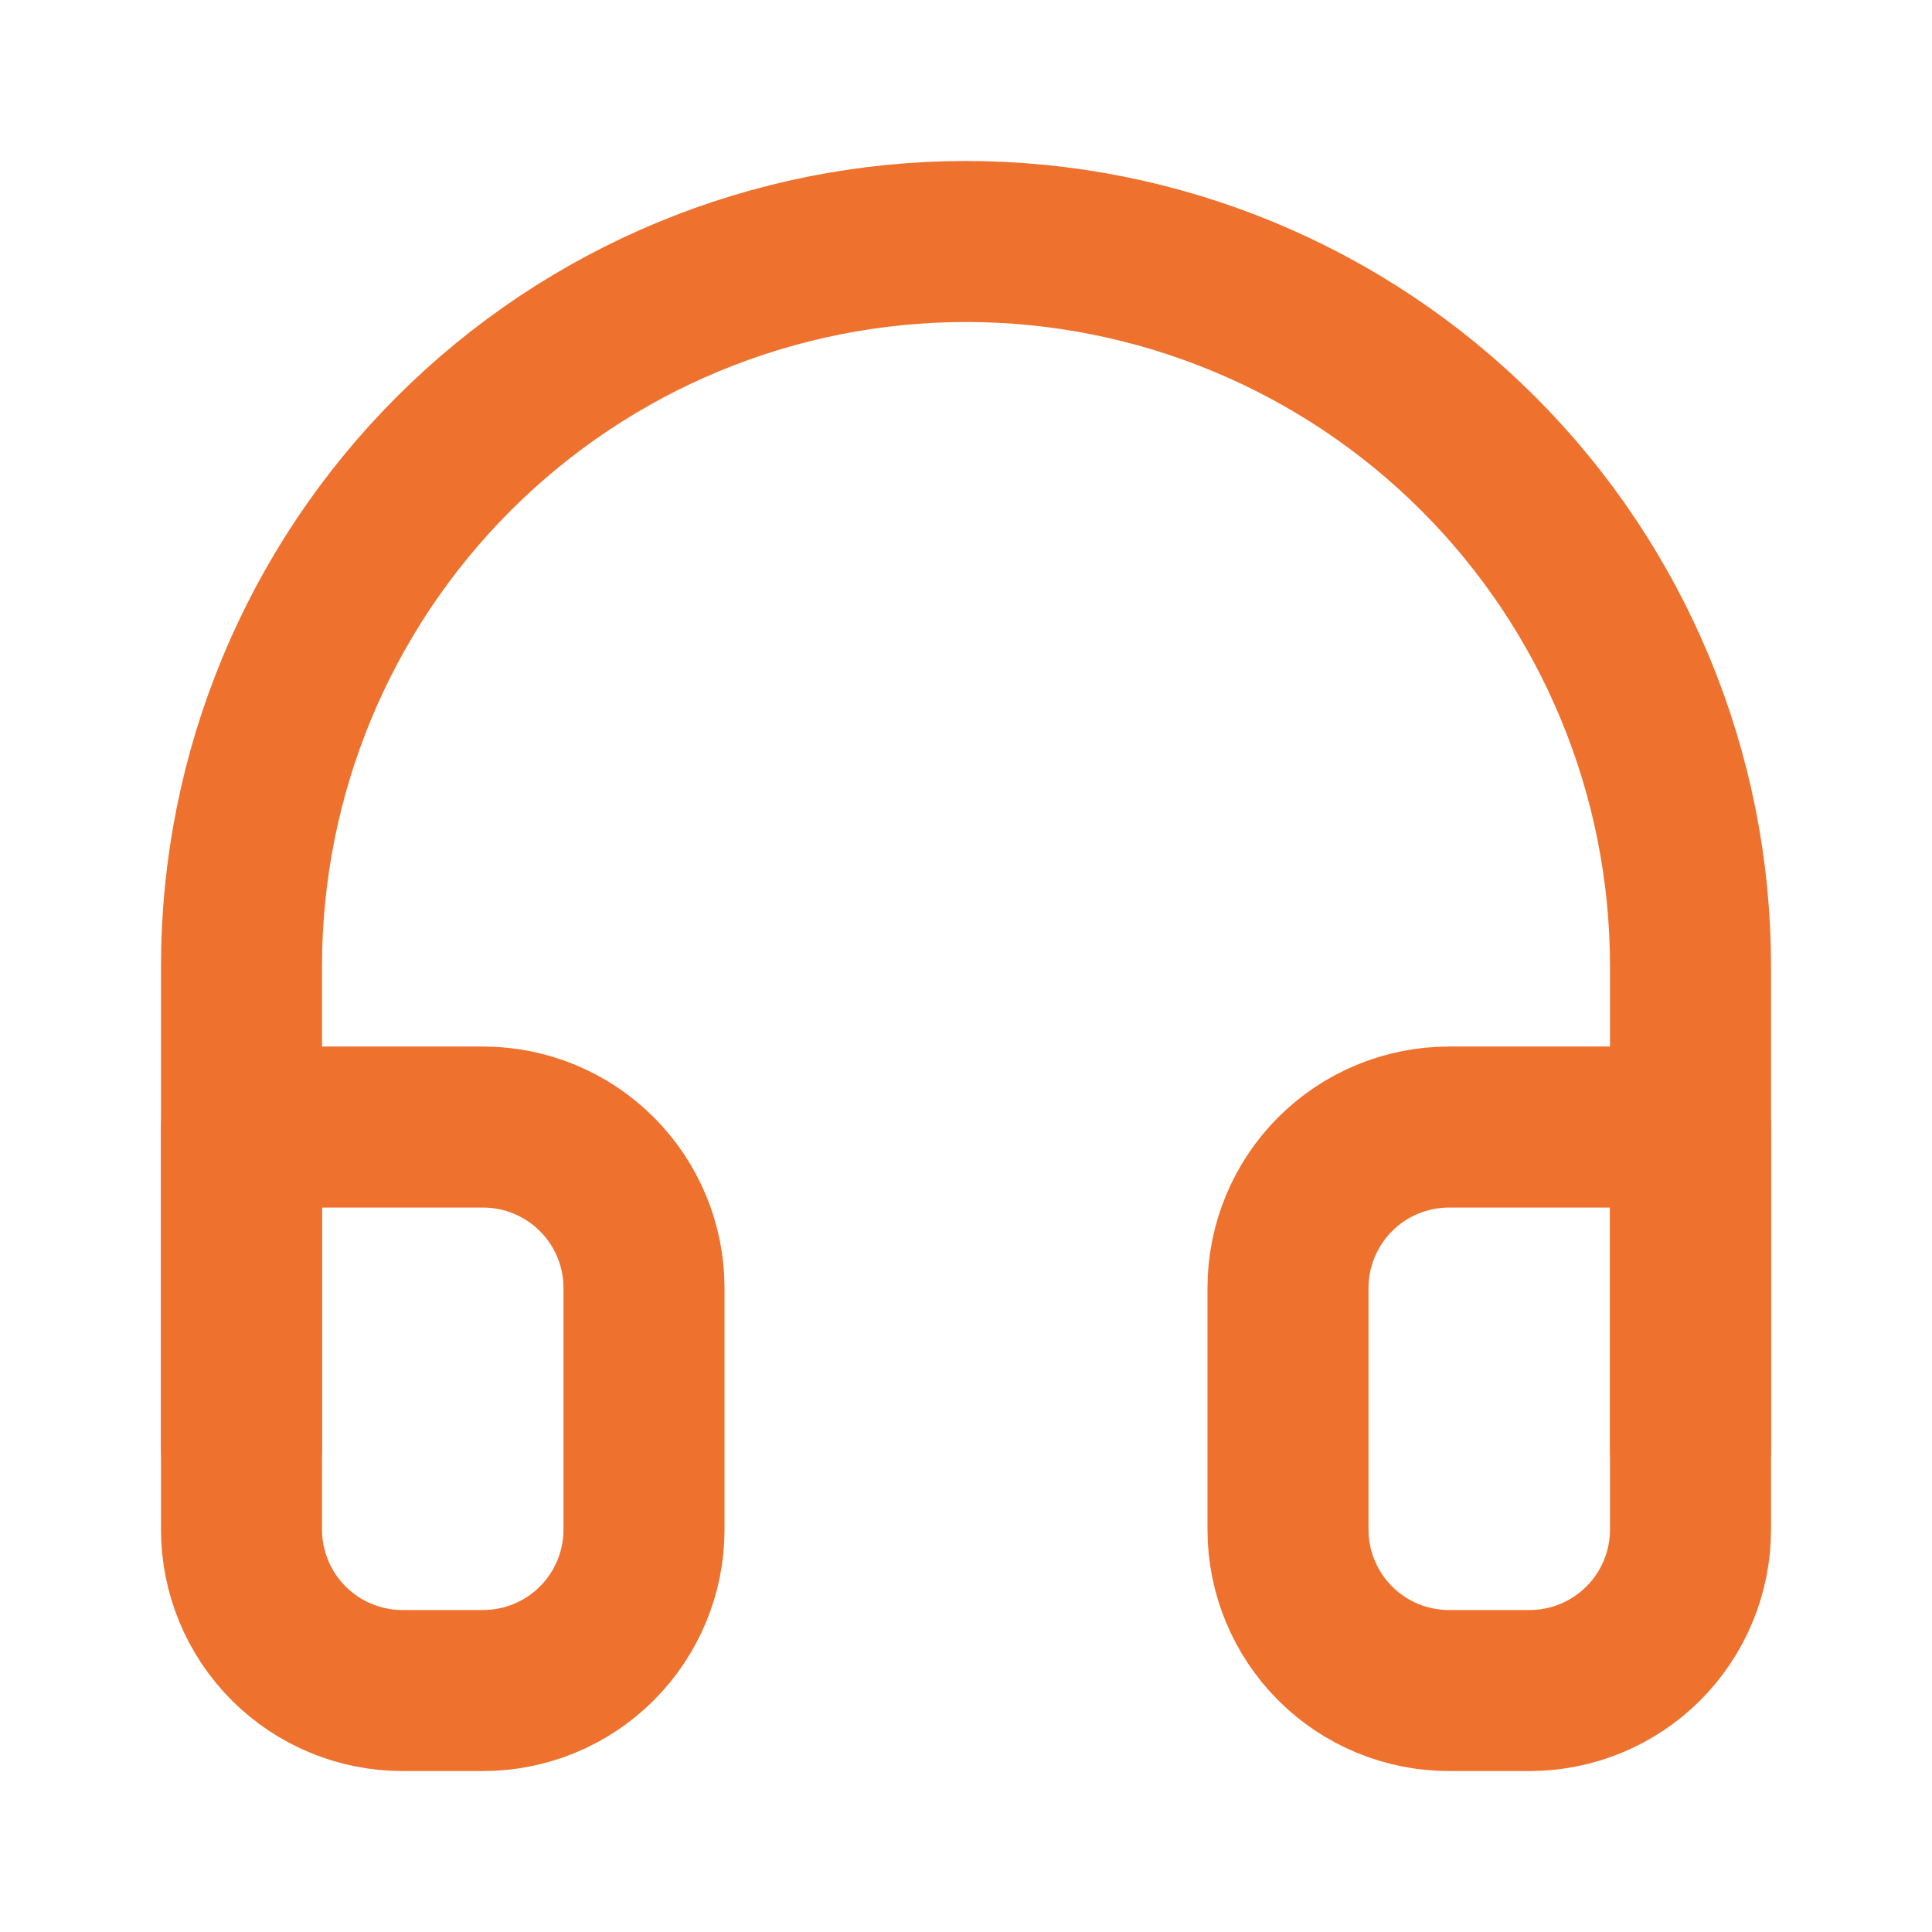 <svg width="56" height="56" viewBox="0 0 56 56" fill="none" xmlns="http://www.w3.org/2000/svg">
<path d="M7 42V28C7 22.43 9.212 17.089 13.151 13.151C17.089 9.212 22.43 7 28 7C33.569 7 38.911 9.212 42.849 13.151C46.788 17.089 49 22.43 49 28V42" stroke="#EE712E" stroke-width="4.667" stroke-linecap="round" stroke-linejoin="round"/>
<path d="M49 44.335C49 45.572 48.508 46.759 47.633 47.635C46.758 48.51 45.571 49.001 44.333 49.001H42C40.762 49.001 39.575 48.51 38.7 47.635C37.825 46.759 37.333 45.572 37.333 44.335V37.335C37.333 36.097 37.825 34.91 38.7 34.035C39.575 33.16 40.762 32.668 42 32.668H49V44.335ZM7 44.335C7 45.572 7.492 46.759 8.367 47.635C9.242 48.51 10.429 49.001 11.667 49.001H14C15.238 49.001 16.425 48.51 17.3 47.635C18.175 46.759 18.667 45.572 18.667 44.335V37.335C18.667 36.097 18.175 34.91 17.3 34.035C16.425 33.16 15.238 32.668 14 32.668H7V44.335Z" stroke="#EE712E" stroke-width="4.667" stroke-linecap="round" stroke-linejoin="round"/>
</svg>
